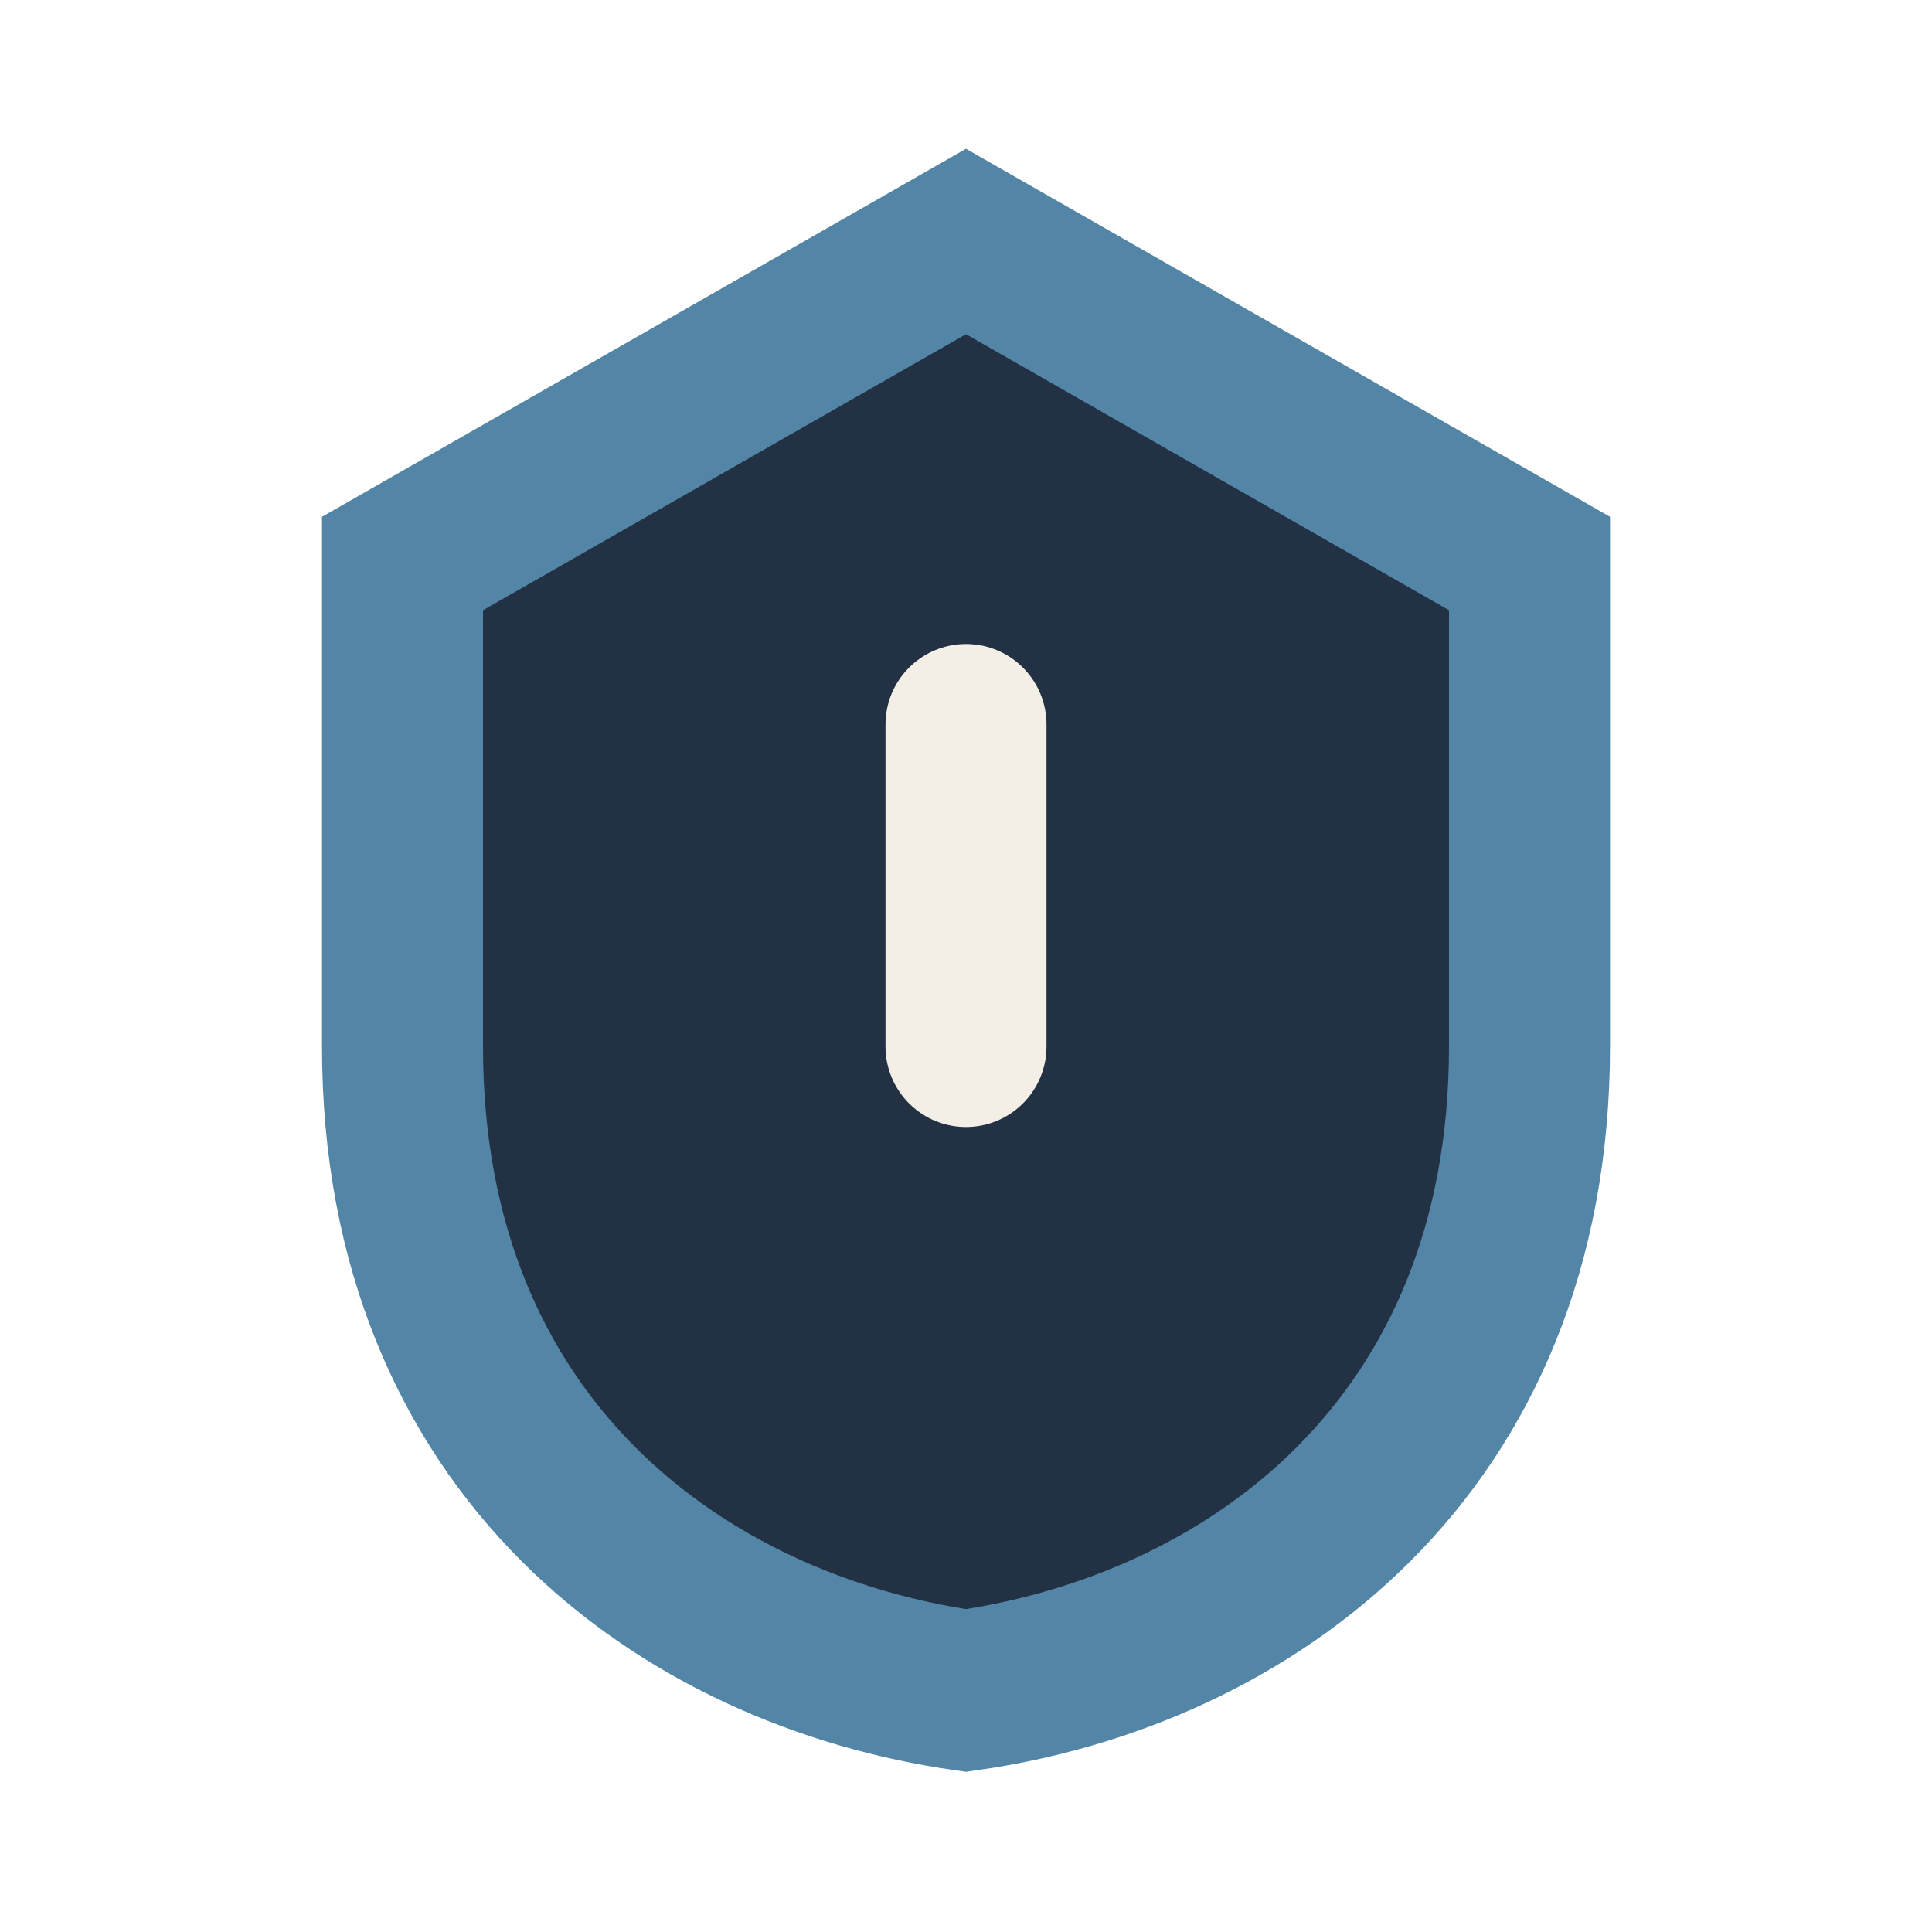 <?xml version="1.0" encoding="UTF-8"?>
<svg xmlns="http://www.w3.org/2000/svg" width="24" height="24" viewBox="0 0 24 24"><path d="M12 3l7 4v6c0 5-3.5 7.5-7 8-3.5-.5-7-3-7-8V7l7-4z" fill="#223144" stroke="#5386A6" stroke-width="2"/><path d="M12 9v4" stroke="#F4EFE6" stroke-width="2" stroke-linecap="round"/></svg>
